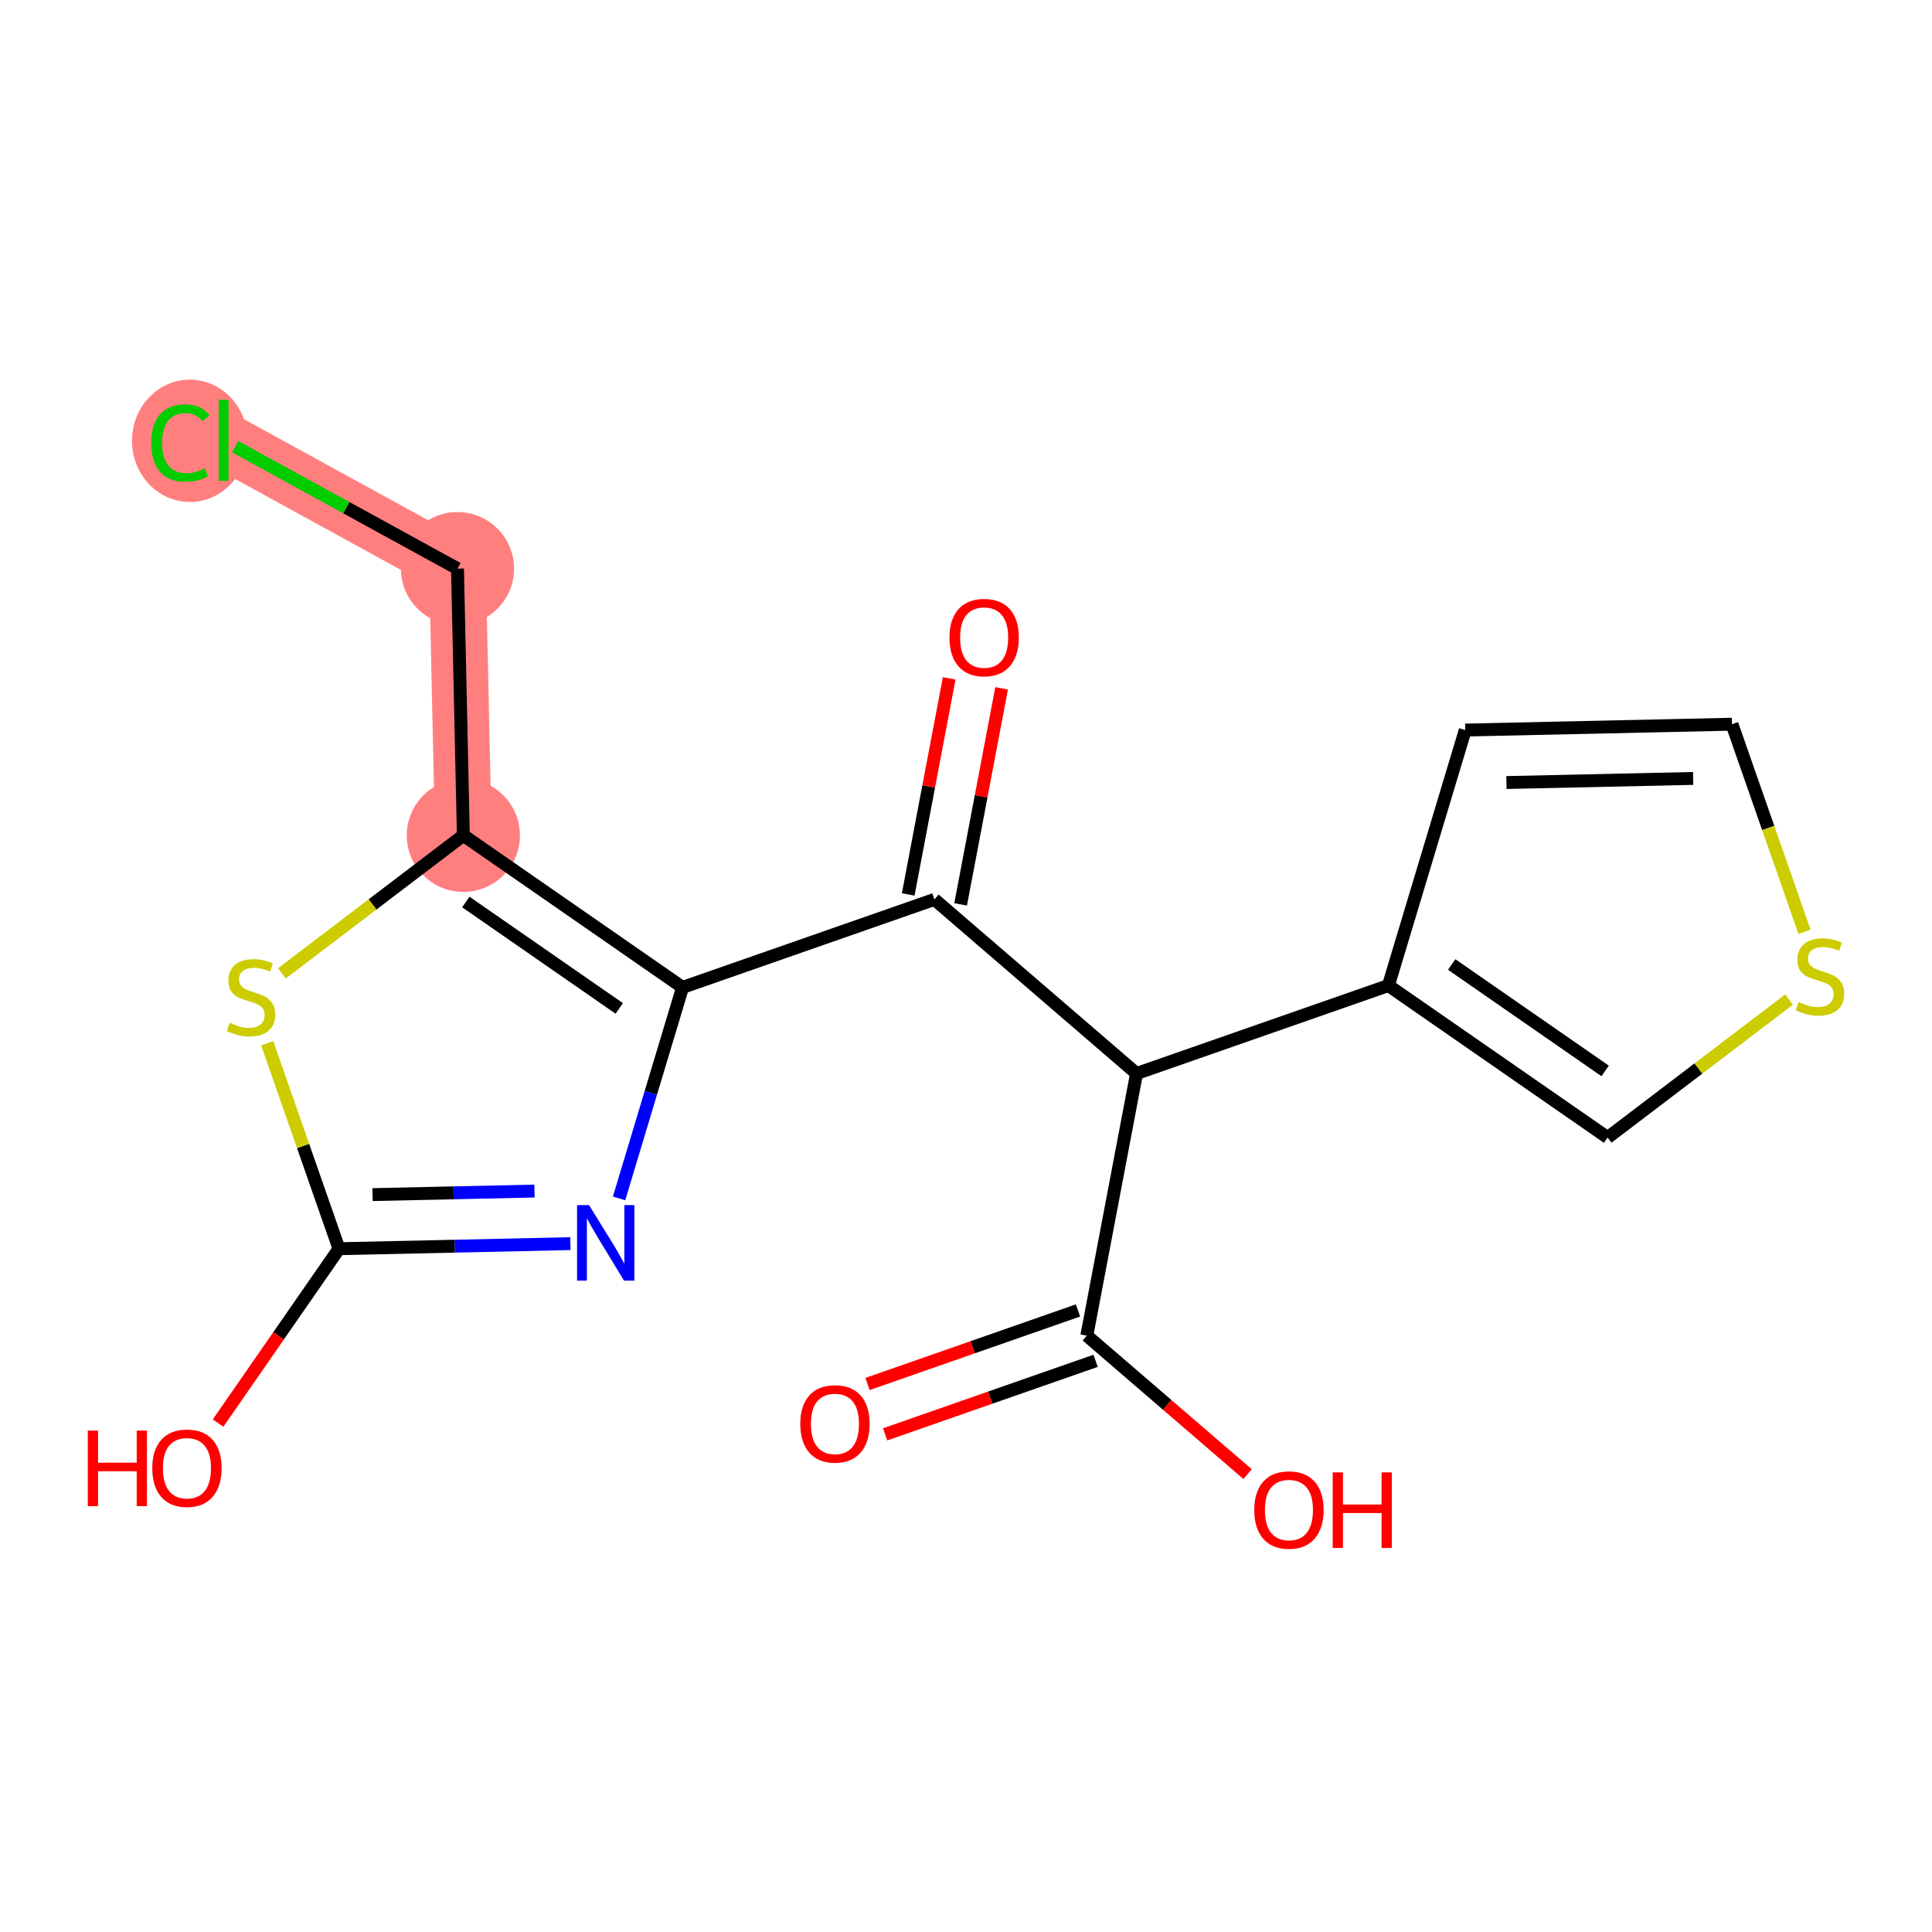 <?xml version='1.0' encoding='iso-8859-1'?>
<svg version='1.1' baseProfile='full'
              xmlns='http://www.w3.org/2000/svg'
                      xmlns:rdkit='http://www.rdkit.org/xml'
                      xmlns:xlink='http://www.w3.org/1999/xlink'
                  xml:space='preserve'
width='300px' height='300px' viewBox='0 0 300 300'>
<!-- END OF HEADER -->
<rect style='opacity:1.0;fill:#FFFFFF;stroke:none' width='300' height='300' x='0' y='0'> </rect>
<rect style='opacity:1.0;fill:#FFFFFF;stroke:none' width='300' height='300' x='0' y='0'> </rect>
<path d='M 71.948,129.713 L 71.039,88.297' style='fill:none;fill-rule:evenodd;stroke:#FF7F7F;stroke-width:8.8px;stroke-linecap:butt;stroke-linejoin:miter;stroke-opacity:1' />
<path d='M 71.039,88.297 L 34.718,68.376' style='fill:none;fill-rule:evenodd;stroke:#FF7F7F;stroke-width:8.8px;stroke-linecap:butt;stroke-linejoin:miter;stroke-opacity:1' />
<ellipse cx='71.948' cy='129.713' rx='8.285' ry='8.285'  style='fill:#FF7F7F;fill-rule:evenodd;stroke:#FF7F7F;stroke-width:1.0px;stroke-linecap:butt;stroke-linejoin:miter;stroke-opacity:1' />
<ellipse cx='71.039' cy='88.297' rx='8.285' ry='8.285'  style='fill:#FF7F7F;fill-rule:evenodd;stroke:#FF7F7F;stroke-width:1.0px;stroke-linecap:butt;stroke-linejoin:miter;stroke-opacity:1' />
<ellipse cx='29.481' cy='68.451' rx='8.483' ry='8.999'  style='fill:#FF7F7F;fill-rule:evenodd;stroke:#FF7F7F;stroke-width:1.0px;stroke-linecap:butt;stroke-linejoin:miter;stroke-opacity:1' />
<path class='bond-0 atom-0 atom-1' d='M 137.44,222.726 L 153.783,217.016' style='fill:none;fill-rule:evenodd;stroke:#FF0000;stroke-width:2.0px;stroke-linecap:butt;stroke-linejoin:miter;stroke-opacity:1' />
<path class='bond-0 atom-0 atom-1' d='M 153.783,217.016 L 170.126,211.307' style='fill:none;fill-rule:evenodd;stroke:#000000;stroke-width:2.0px;stroke-linecap:butt;stroke-linejoin:miter;stroke-opacity:1' />
<path class='bond-0 atom-0 atom-1' d='M 134.707,214.904 L 151.051,209.195' style='fill:none;fill-rule:evenodd;stroke:#FF0000;stroke-width:2.0px;stroke-linecap:butt;stroke-linejoin:miter;stroke-opacity:1' />
<path class='bond-0 atom-0 atom-1' d='M 151.051,209.195 L 167.394,203.485' style='fill:none;fill-rule:evenodd;stroke:#000000;stroke-width:2.0px;stroke-linecap:butt;stroke-linejoin:miter;stroke-opacity:1' />
<path class='bond-1 atom-1 atom-2' d='M 168.76,207.396 L 181.243,218.149' style='fill:none;fill-rule:evenodd;stroke:#000000;stroke-width:2.0px;stroke-linecap:butt;stroke-linejoin:miter;stroke-opacity:1' />
<path class='bond-1 atom-1 atom-2' d='M 181.243,218.149 L 193.725,228.902' style='fill:none;fill-rule:evenodd;stroke:#FF0000;stroke-width:2.0px;stroke-linecap:butt;stroke-linejoin:miter;stroke-opacity:1' />
<path class='bond-2 atom-1 atom-3' d='M 168.76,207.396 L 176.482,166.696' style='fill:none;fill-rule:evenodd;stroke:#000000;stroke-width:2.0px;stroke-linecap:butt;stroke-linejoin:miter;stroke-opacity:1' />
<path class='bond-3 atom-3 atom-4' d='M 176.482,166.696 L 145.096,139.659' style='fill:none;fill-rule:evenodd;stroke:#000000;stroke-width:2.0px;stroke-linecap:butt;stroke-linejoin:miter;stroke-opacity:1' />
<path class='bond-13 atom-3 atom-14' d='M 176.482,166.696 L 215.59,153.034' style='fill:none;fill-rule:evenodd;stroke:#000000;stroke-width:2.0px;stroke-linecap:butt;stroke-linejoin:miter;stroke-opacity:1' />
<path class='bond-4 atom-4 atom-5' d='M 149.166,140.431 L 152.349,123.656' style='fill:none;fill-rule:evenodd;stroke:#000000;stroke-width:2.0px;stroke-linecap:butt;stroke-linejoin:miter;stroke-opacity:1' />
<path class='bond-4 atom-4 atom-5' d='M 152.349,123.656 L 155.531,106.882' style='fill:none;fill-rule:evenodd;stroke:#FF0000;stroke-width:2.0px;stroke-linecap:butt;stroke-linejoin:miter;stroke-opacity:1' />
<path class='bond-4 atom-4 atom-5' d='M 141.026,138.887 L 144.209,122.112' style='fill:none;fill-rule:evenodd;stroke:#000000;stroke-width:2.0px;stroke-linecap:butt;stroke-linejoin:miter;stroke-opacity:1' />
<path class='bond-4 atom-4 atom-5' d='M 144.209,122.112 L 147.391,105.337' style='fill:none;fill-rule:evenodd;stroke:#FF0000;stroke-width:2.0px;stroke-linecap:butt;stroke-linejoin:miter;stroke-opacity:1' />
<path class='bond-5 atom-4 atom-6' d='M 145.096,139.659 L 105.988,153.322' style='fill:none;fill-rule:evenodd;stroke:#000000;stroke-width:2.0px;stroke-linecap:butt;stroke-linejoin:miter;stroke-opacity:1' />
<path class='bond-6 atom-6 atom-7' d='M 105.988,153.322 L 101.059,169.706' style='fill:none;fill-rule:evenodd;stroke:#000000;stroke-width:2.0px;stroke-linecap:butt;stroke-linejoin:miter;stroke-opacity:1' />
<path class='bond-6 atom-6 atom-7' d='M 101.059,169.706 L 96.13,186.09' style='fill:none;fill-rule:evenodd;stroke:#0000FF;stroke-width:2.0px;stroke-linecap:butt;stroke-linejoin:miter;stroke-opacity:1' />
<path class='bond-18 atom-11 atom-6' d='M 71.948,129.713 L 105.988,153.322' style='fill:none;fill-rule:evenodd;stroke:#000000;stroke-width:2.0px;stroke-linecap:butt;stroke-linejoin:miter;stroke-opacity:1' />
<path class='bond-18 atom-11 atom-6' d='M 72.332,140.062 L 96.16,156.588' style='fill:none;fill-rule:evenodd;stroke:#000000;stroke-width:2.0px;stroke-linecap:butt;stroke-linejoin:miter;stroke-opacity:1' />
<path class='bond-7 atom-7 atom-8' d='M 88.57,193.111 L 70.604,193.506' style='fill:none;fill-rule:evenodd;stroke:#0000FF;stroke-width:2.0px;stroke-linecap:butt;stroke-linejoin:miter;stroke-opacity:1' />
<path class='bond-7 atom-7 atom-8' d='M 70.604,193.506 L 52.639,193.9' style='fill:none;fill-rule:evenodd;stroke:#000000;stroke-width:2.0px;stroke-linecap:butt;stroke-linejoin:miter;stroke-opacity:1' />
<path class='bond-7 atom-7 atom-8' d='M 82.998,184.947 L 70.422,185.223' style='fill:none;fill-rule:evenodd;stroke:#0000FF;stroke-width:2.0px;stroke-linecap:butt;stroke-linejoin:miter;stroke-opacity:1' />
<path class='bond-7 atom-7 atom-8' d='M 70.422,185.223 L 57.846,185.498' style='fill:none;fill-rule:evenodd;stroke:#000000;stroke-width:2.0px;stroke-linecap:butt;stroke-linejoin:miter;stroke-opacity:1' />
<path class='bond-8 atom-8 atom-9' d='M 52.639,193.9 L 43.251,207.436' style='fill:none;fill-rule:evenodd;stroke:#000000;stroke-width:2.0px;stroke-linecap:butt;stroke-linejoin:miter;stroke-opacity:1' />
<path class='bond-8 atom-8 atom-9' d='M 43.251,207.436 L 33.863,220.972' style='fill:none;fill-rule:evenodd;stroke:#FF0000;stroke-width:2.0px;stroke-linecap:butt;stroke-linejoin:miter;stroke-opacity:1' />
<path class='bond-9 atom-8 atom-10' d='M 52.639,193.9 L 47.065,177.946' style='fill:none;fill-rule:evenodd;stroke:#000000;stroke-width:2.0px;stroke-linecap:butt;stroke-linejoin:miter;stroke-opacity:1' />
<path class='bond-9 atom-8 atom-10' d='M 47.065,177.946 L 41.491,161.992' style='fill:none;fill-rule:evenodd;stroke:#CCCC00;stroke-width:2.0px;stroke-linecap:butt;stroke-linejoin:miter;stroke-opacity:1' />
<path class='bond-10 atom-10 atom-11' d='M 43.773,151.143 L 57.861,140.428' style='fill:none;fill-rule:evenodd;stroke:#CCCC00;stroke-width:2.0px;stroke-linecap:butt;stroke-linejoin:miter;stroke-opacity:1' />
<path class='bond-10 atom-10 atom-11' d='M 57.861,140.428 L 71.948,129.713' style='fill:none;fill-rule:evenodd;stroke:#000000;stroke-width:2.0px;stroke-linecap:butt;stroke-linejoin:miter;stroke-opacity:1' />
<path class='bond-11 atom-11 atom-12' d='M 71.948,129.713 L 71.039,88.297' style='fill:none;fill-rule:evenodd;stroke:#000000;stroke-width:2.0px;stroke-linecap:butt;stroke-linejoin:miter;stroke-opacity:1' />
<path class='bond-12 atom-12 atom-13' d='M 71.039,88.297 L 53.777,78.83' style='fill:none;fill-rule:evenodd;stroke:#000000;stroke-width:2.0px;stroke-linecap:butt;stroke-linejoin:miter;stroke-opacity:1' />
<path class='bond-12 atom-12 atom-13' d='M 53.777,78.83 L 36.516,69.363' style='fill:none;fill-rule:evenodd;stroke:#00CC00;stroke-width:2.0px;stroke-linecap:butt;stroke-linejoin:miter;stroke-opacity:1' />
<path class='bond-14 atom-14 atom-15' d='M 215.59,153.034 L 227.524,113.364' style='fill:none;fill-rule:evenodd;stroke:#000000;stroke-width:2.0px;stroke-linecap:butt;stroke-linejoin:miter;stroke-opacity:1' />
<path class='bond-19 atom-18 atom-14' d='M 249.63,176.642 L 215.59,153.034' style='fill:none;fill-rule:evenodd;stroke:#000000;stroke-width:2.0px;stroke-linecap:butt;stroke-linejoin:miter;stroke-opacity:1' />
<path class='bond-19 atom-18 atom-14' d='M 249.246,166.293 L 225.418,149.767' style='fill:none;fill-rule:evenodd;stroke:#000000;stroke-width:2.0px;stroke-linecap:butt;stroke-linejoin:miter;stroke-opacity:1' />
<path class='bond-15 atom-15 atom-16' d='M 227.524,113.364 L 268.94,112.455' style='fill:none;fill-rule:evenodd;stroke:#000000;stroke-width:2.0px;stroke-linecap:butt;stroke-linejoin:miter;stroke-opacity:1' />
<path class='bond-15 atom-15 atom-16' d='M 233.918,121.511 L 262.909,120.875' style='fill:none;fill-rule:evenodd;stroke:#000000;stroke-width:2.0px;stroke-linecap:butt;stroke-linejoin:miter;stroke-opacity:1' />
<path class='bond-16 atom-16 atom-17' d='M 268.94,112.455 L 274.568,128.567' style='fill:none;fill-rule:evenodd;stroke:#000000;stroke-width:2.0px;stroke-linecap:butt;stroke-linejoin:miter;stroke-opacity:1' />
<path class='bond-16 atom-16 atom-17' d='M 274.568,128.567 L 280.197,144.678' style='fill:none;fill-rule:evenodd;stroke:#CCCC00;stroke-width:2.0px;stroke-linecap:butt;stroke-linejoin:miter;stroke-opacity:1' />
<path class='bond-17 atom-17 atom-18' d='M 277.805,155.212 L 263.718,165.927' style='fill:none;fill-rule:evenodd;stroke:#CCCC00;stroke-width:2.0px;stroke-linecap:butt;stroke-linejoin:miter;stroke-opacity:1' />
<path class='bond-17 atom-17 atom-18' d='M 263.718,165.927 L 249.63,176.642' style='fill:none;fill-rule:evenodd;stroke:#000000;stroke-width:2.0px;stroke-linecap:butt;stroke-linejoin:miter;stroke-opacity:1' />
<path  class='atom-0' d='M 124.267 221.092
Q 124.267 218.275, 125.659 216.7
Q 127.051 215.126, 129.652 215.126
Q 132.254 215.126, 133.646 216.7
Q 135.038 218.275, 135.038 221.092
Q 135.038 223.942, 133.629 225.566
Q 132.221 227.173, 129.652 227.173
Q 127.067 227.173, 125.659 225.566
Q 124.267 223.958, 124.267 221.092
M 129.652 225.847
Q 131.442 225.847, 132.403 224.654
Q 133.381 223.445, 133.381 221.092
Q 133.381 218.788, 132.403 217.628
Q 131.442 216.452, 129.652 216.452
Q 127.863 216.452, 126.885 217.612
Q 125.924 218.772, 125.924 221.092
Q 125.924 223.461, 126.885 224.654
Q 127.863 225.847, 129.652 225.847
' fill='#FF0000'/>
<path  class='atom-2' d='M 194.761 234.466
Q 194.761 231.649, 196.153 230.075
Q 197.545 228.501, 200.146 228.501
Q 202.748 228.501, 204.14 230.075
Q 205.532 231.649, 205.532 234.466
Q 205.532 237.316, 204.123 238.94
Q 202.715 240.548, 200.146 240.548
Q 197.561 240.548, 196.153 238.94
Q 194.761 237.333, 194.761 234.466
M 200.146 239.222
Q 201.936 239.222, 202.897 238.029
Q 203.875 236.819, 203.875 234.466
Q 203.875 232.163, 202.897 231.003
Q 201.936 229.827, 200.146 229.827
Q 198.357 229.827, 197.379 230.986
Q 196.418 232.146, 196.418 234.466
Q 196.418 236.836, 197.379 238.029
Q 198.357 239.222, 200.146 239.222
' fill='#FF0000'/>
<path  class='atom-2' d='M 206.94 228.633
L 208.531 228.633
L 208.531 233.621
L 214.529 233.621
L 214.529 228.633
L 216.12 228.633
L 216.12 240.365
L 214.529 240.365
L 214.529 234.947
L 208.531 234.947
L 208.531 240.365
L 206.94 240.365
L 206.94 228.633
' fill='#FF0000'/>
<path  class='atom-5' d='M 147.433 98.992
Q 147.433 96.175, 148.825 94.601
Q 150.216 93.027, 152.818 93.027
Q 155.42 93.027, 156.811 94.601
Q 158.203 96.175, 158.203 98.992
Q 158.203 101.843, 156.795 103.466
Q 155.386 105.074, 152.818 105.074
Q 150.233 105.074, 148.825 103.466
Q 147.433 101.859, 147.433 98.992
M 152.818 103.748
Q 154.608 103.748, 155.569 102.555
Q 156.546 101.345, 156.546 98.992
Q 156.546 96.689, 155.569 95.529
Q 154.608 94.353, 152.818 94.353
Q 151.028 94.353, 150.051 95.513
Q 149.09 96.673, 149.09 98.992
Q 149.09 101.362, 150.051 102.555
Q 151.028 103.748, 152.818 103.748
' fill='#FF0000'/>
<path  class='atom-7' d='M 91.461 187.125
L 95.305 193.339
Q 95.686 193.952, 96.3 195.062
Q 96.913 196.173, 96.946 196.239
L 96.946 187.125
L 98.503 187.125
L 98.503 198.857
L 96.896 198.857
L 92.77 192.063
Q 92.29 191.268, 91.776 190.356
Q 91.279 189.445, 91.13 189.163
L 91.13 198.857
L 89.605 198.857
L 89.605 187.125
L 91.461 187.125
' fill='#0000FF'/>
<path  class='atom-9' d='M 13.636 222.141
L 15.227 222.141
L 15.227 227.128
L 21.226 227.128
L 21.226 222.141
L 22.816 222.141
L 22.816 233.872
L 21.226 233.872
L 21.226 228.454
L 15.227 228.454
L 15.227 233.872
L 13.636 233.872
L 13.636 222.141
' fill='#FF0000'/>
<path  class='atom-9' d='M 23.645 227.973
Q 23.645 225.156, 25.037 223.582
Q 26.429 222.008, 29.03 222.008
Q 31.632 222.008, 33.024 223.582
Q 34.416 225.156, 34.416 227.973
Q 34.416 230.823, 33.007 232.447
Q 31.599 234.055, 29.03 234.055
Q 26.445 234.055, 25.037 232.447
Q 23.645 230.84, 23.645 227.973
M 29.03 232.729
Q 30.82 232.729, 31.781 231.536
Q 32.758 230.326, 32.758 227.973
Q 32.758 225.67, 31.781 224.51
Q 30.82 223.334, 29.03 223.334
Q 27.241 223.334, 26.263 224.494
Q 25.302 225.653, 25.302 227.973
Q 25.302 230.343, 26.263 231.536
Q 27.241 232.729, 29.03 232.729
' fill='#FF0000'/>
<path  class='atom-10' d='M 35.662 158.819
Q 35.794 158.868, 36.341 159.1
Q 36.888 159.332, 37.485 159.481
Q 38.098 159.614, 38.694 159.614
Q 39.804 159.614, 40.451 159.084
Q 41.097 158.537, 41.097 157.592
Q 41.097 156.946, 40.766 156.548
Q 40.451 156.151, 39.954 155.935
Q 39.457 155.72, 38.628 155.471
Q 37.584 155.157, 36.954 154.858
Q 36.341 154.56, 35.894 153.93
Q 35.463 153.301, 35.463 152.24
Q 35.463 150.765, 36.457 149.854
Q 37.468 148.943, 39.457 148.943
Q 40.815 148.943, 42.356 149.589
L 41.975 150.865
Q 40.567 150.285, 39.506 150.285
Q 38.363 150.285, 37.733 150.765
Q 37.104 151.229, 37.12 152.041
Q 37.12 152.671, 37.435 153.052
Q 37.766 153.433, 38.23 153.649
Q 38.711 153.864, 39.506 154.113
Q 40.567 154.444, 41.196 154.775
Q 41.826 155.107, 42.273 155.786
Q 42.737 156.449, 42.737 157.592
Q 42.737 159.216, 41.644 160.094
Q 40.567 160.956, 38.761 160.956
Q 37.717 160.956, 36.921 160.724
Q 36.142 160.509, 35.215 160.128
L 35.662 158.819
' fill='#CCCC00'/>
<path  class='atom-13' d='M 23.483 68.782
Q 23.483 65.866, 24.842 64.342
Q 26.217 62.801, 28.819 62.801
Q 31.238 62.801, 32.53 64.507
L 31.437 65.402
Q 30.492 64.159, 28.819 64.159
Q 27.046 64.159, 26.101 65.352
Q 25.173 66.529, 25.173 68.782
Q 25.173 71.102, 26.134 72.295
Q 27.112 73.489, 29.001 73.489
Q 30.293 73.489, 31.801 72.71
L 32.265 73.952
Q 31.652 74.35, 30.724 74.582
Q 29.796 74.814, 28.769 74.814
Q 26.217 74.814, 24.842 73.257
Q 23.483 71.699, 23.483 68.782
' fill='#00CC00'/>
<path  class='atom-13' d='M 33.955 62.088
L 35.48 62.088
L 35.48 74.665
L 33.955 74.665
L 33.955 62.088
' fill='#00CC00'/>
<path  class='atom-17' d='M 279.288 155.59
Q 279.421 155.64, 279.968 155.872
Q 280.514 156.103, 281.111 156.253
Q 281.724 156.385, 282.32 156.385
Q 283.431 156.385, 284.077 155.855
Q 284.723 155.308, 284.723 154.364
Q 284.723 153.717, 284.392 153.32
Q 284.077 152.922, 283.58 152.707
Q 283.083 152.491, 282.254 152.243
Q 281.21 151.928, 280.581 151.63
Q 279.968 151.331, 279.52 150.702
Q 279.089 150.072, 279.089 149.011
Q 279.089 147.537, 280.083 146.625
Q 281.094 145.714, 283.083 145.714
Q 284.441 145.714, 285.983 146.36
L 285.601 147.636
Q 284.193 147.056, 283.132 147.056
Q 281.989 147.056, 281.359 147.537
Q 280.73 148.001, 280.746 148.813
Q 280.746 149.442, 281.061 149.823
Q 281.393 150.204, 281.857 150.42
Q 282.337 150.635, 283.132 150.884
Q 284.193 151.215, 284.823 151.547
Q 285.452 151.878, 285.9 152.557
Q 286.364 153.22, 286.364 154.364
Q 286.364 155.988, 285.27 156.866
Q 284.193 157.727, 282.387 157.727
Q 281.343 157.727, 280.547 157.495
Q 279.769 157.28, 278.841 156.899
L 279.288 155.59
' fill='#CCCC00'/>
</svg>
